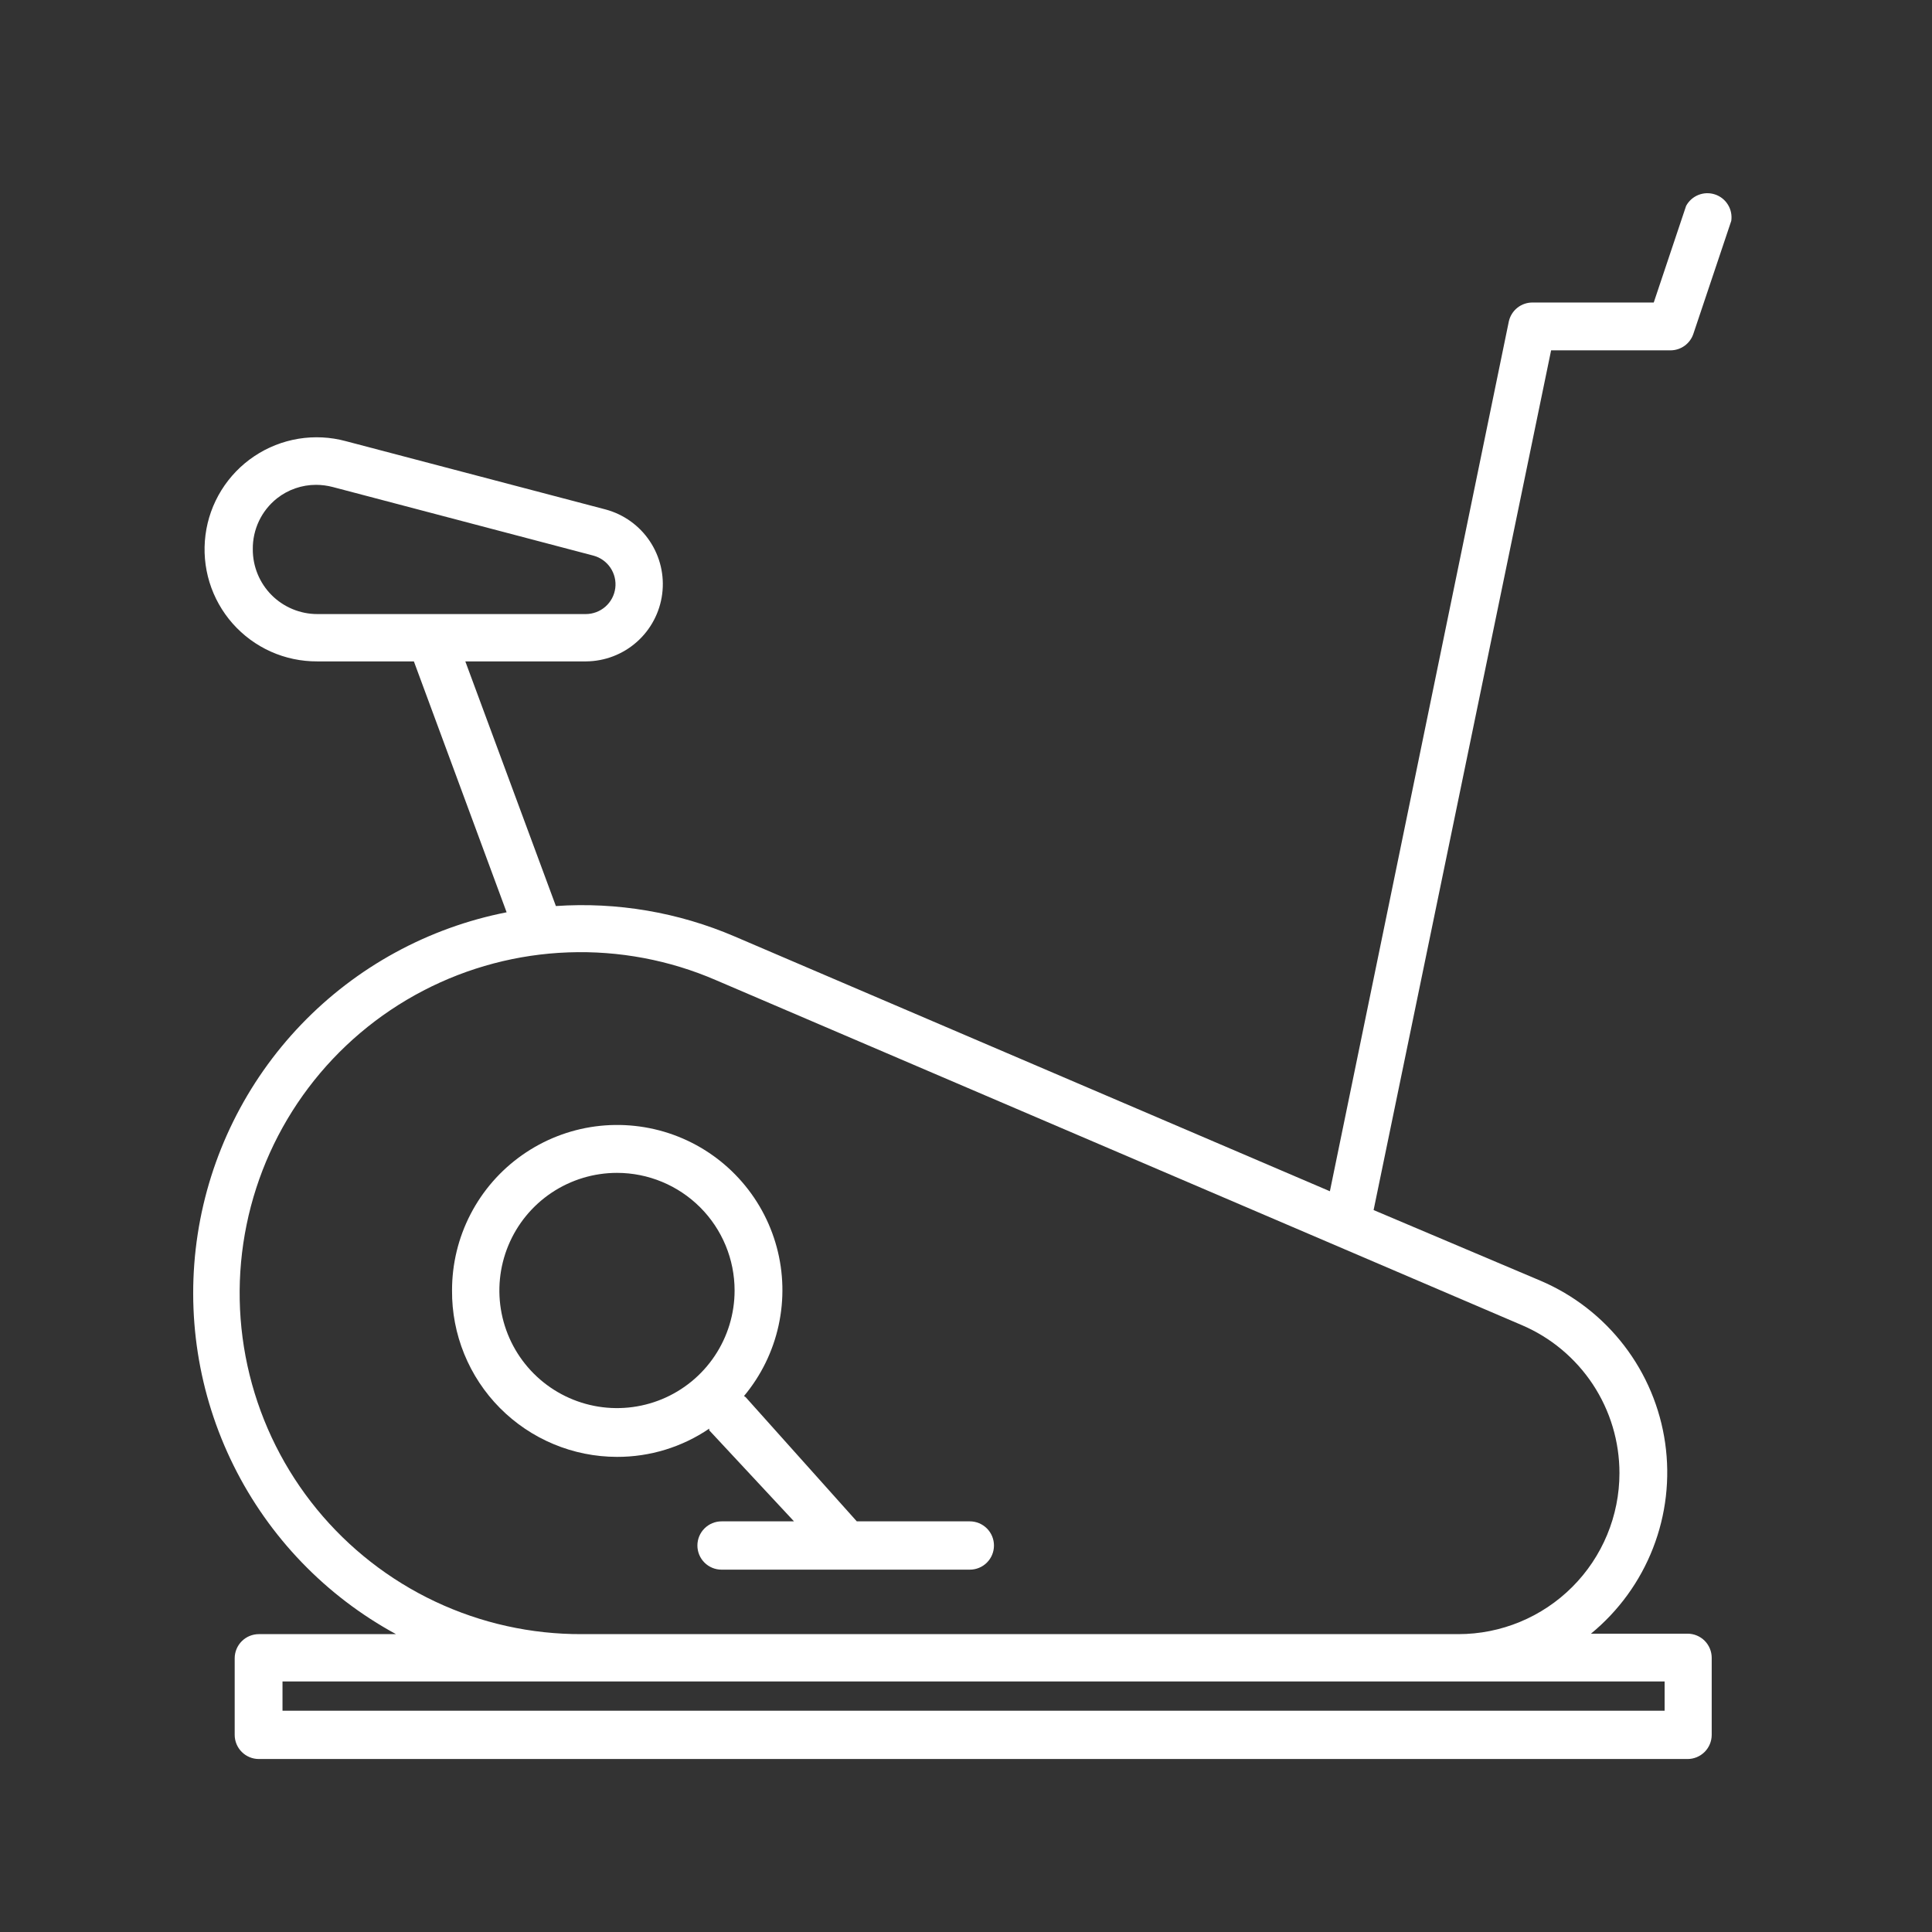 <?xml version="1.0" encoding="UTF-8"?> <svg xmlns="http://www.w3.org/2000/svg" width="80" height="80" viewBox="0 0 80 80" fill="none"><rect x="0" y="0" width="80" height="80" fill="#333333" stroke="none"/> <path d="M18.718 53.436C18.711 54.338 18.883 55.232 19.223 56.067C19.563 56.902 20.065 57.661 20.7 58.302C21.335 58.942 22.09 59.451 22.922 59.798C23.754 60.146 24.646 60.325 25.548 60.326C26.91 60.33 28.242 59.922 29.368 59.156C29.371 59.18 29.371 59.203 29.368 59.226L32.878 62.996H29.878C29.613 62.996 29.358 63.102 29.171 63.289C28.983 63.477 28.878 63.731 28.878 63.996C28.878 64.262 28.983 64.516 29.171 64.704C29.358 64.891 29.613 64.996 29.878 64.996H40.158C40.423 64.996 40.678 64.891 40.865 64.704C41.053 64.516 41.158 64.262 41.158 63.996C41.158 63.731 41.053 63.477 40.865 63.289C40.678 63.102 40.423 62.996 40.158 62.996H35.478L30.878 57.856L30.808 57.806C31.513 56.962 32.004 55.961 32.239 54.887C32.475 53.813 32.448 52.698 32.161 51.637C31.874 50.575 31.335 49.599 30.59 48.79C29.846 47.981 28.917 47.363 27.883 46.989C26.849 46.616 25.74 46.497 24.65 46.642C23.561 46.788 22.522 47.195 21.623 47.828C20.723 48.46 19.99 49.3 19.484 50.277C18.978 51.253 18.716 52.337 18.718 53.436ZM30.418 53.436C30.418 54.4 30.132 55.341 29.597 56.142C29.062 56.943 28.302 57.567 27.412 57.936C26.522 58.304 25.543 58.401 24.598 58.213C23.653 58.025 22.785 57.561 22.104 56.88C21.423 56.199 20.959 55.331 20.771 54.386C20.584 53.442 20.68 52.463 21.049 51.573C21.417 50.683 22.041 49.922 22.842 49.387C23.643 48.852 24.585 48.566 25.548 48.566C26.84 48.566 28.078 49.08 28.992 49.993C29.905 50.906 30.418 52.145 30.418 53.436Z" fill="white"></path> <path d="M69.178 14.507C69.386 14.505 69.588 14.439 69.757 14.317C69.925 14.195 70.051 14.024 70.118 13.826L71.688 9.146C71.722 8.914 71.674 8.676 71.55 8.476C71.427 8.275 71.237 8.125 71.013 8.051C70.79 7.977 70.548 7.984 70.329 8.071C70.11 8.158 69.929 8.319 69.818 8.526L68.478 12.527H63.478C63.247 12.521 63.021 12.595 62.838 12.738C62.656 12.88 62.529 13.081 62.478 13.306L55.068 49.327L30.418 38.776C28.086 37.776 25.549 37.344 23.018 37.517L19.268 27.387H24.268C25.042 27.381 25.788 27.096 26.368 26.582C26.947 26.069 27.321 25.363 27.42 24.595C27.519 23.827 27.336 23.05 26.905 22.406C26.475 21.763 25.826 21.298 25.078 21.096L14.318 18.267C13.679 18.094 13.01 18.061 12.357 18.168C11.704 18.276 11.081 18.521 10.531 18.89C9.981 19.257 9.516 19.739 9.167 20.301C8.818 20.864 8.593 21.495 8.509 22.151C8.424 22.808 8.48 23.475 8.674 24.108C8.868 24.74 9.196 25.324 9.634 25.82C10.073 26.316 10.612 26.712 11.216 26.983C11.821 27.253 12.476 27.39 13.138 27.387H17.138L20.978 37.776C17.733 38.413 14.762 40.035 12.473 42.422C10.184 44.808 8.686 47.843 8.185 51.112C7.684 54.381 8.204 57.725 9.674 60.688C11.144 63.651 13.492 66.088 16.398 67.666H10.718C10.453 67.666 10.198 67.772 10.011 67.959C9.823 68.147 9.718 68.401 9.718 68.666V71.837C9.718 72.102 9.823 72.356 10.011 72.544C10.198 72.731 10.453 72.837 10.718 72.837H69.878C70.143 72.837 70.397 72.731 70.585 72.544C70.772 72.356 70.878 72.102 70.878 71.837V68.647C70.878 68.381 70.772 68.127 70.585 67.939C70.397 67.752 70.143 67.647 69.878 67.647H65.878C67.025 66.706 67.91 65.486 68.448 64.104C68.987 62.722 69.16 61.224 68.951 59.756C68.742 58.288 68.158 56.898 67.255 55.721C66.353 54.544 65.162 53.619 63.798 53.036L56.878 50.106L64.228 14.507H69.178ZM10.468 22.747C10.462 22.342 10.55 21.941 10.723 21.575C10.896 21.21 11.151 20.889 11.468 20.637C11.929 20.273 12.5 20.076 13.088 20.076C13.321 20.077 13.553 20.107 13.778 20.166L24.568 23.006C24.857 23.082 25.109 23.261 25.276 23.508C25.443 23.756 25.515 24.056 25.477 24.353C25.439 24.649 25.294 24.922 25.07 25.119C24.845 25.317 24.557 25.426 24.258 25.427H13.138C12.786 25.427 12.438 25.357 12.114 25.222C11.789 25.087 11.494 24.89 11.246 24.641C10.998 24.392 10.802 24.096 10.668 23.771C10.535 23.446 10.466 23.098 10.468 22.747ZM68.928 69.626V70.837H11.698V69.626H68.928ZM67.058 60.996C67.058 62.766 66.355 64.462 65.104 65.713C63.853 66.964 62.157 67.666 60.388 67.666H24.098C21.998 67.675 19.924 67.215 18.025 66.32C16.126 65.425 14.45 64.118 13.12 62.494C11.79 60.87 10.838 58.969 10.335 56.931C9.832 54.893 9.789 52.768 10.211 50.712C10.632 48.655 11.507 46.718 12.772 45.042C14.036 43.367 15.658 41.994 17.52 41.024C19.382 40.054 21.437 39.511 23.535 39.436C25.633 39.36 27.721 39.753 29.648 40.587L63.008 54.867C64.21 55.378 65.234 56.233 65.955 57.322C66.675 58.413 67.058 59.69 67.058 60.996Z" fill="white"></path> </svg> 